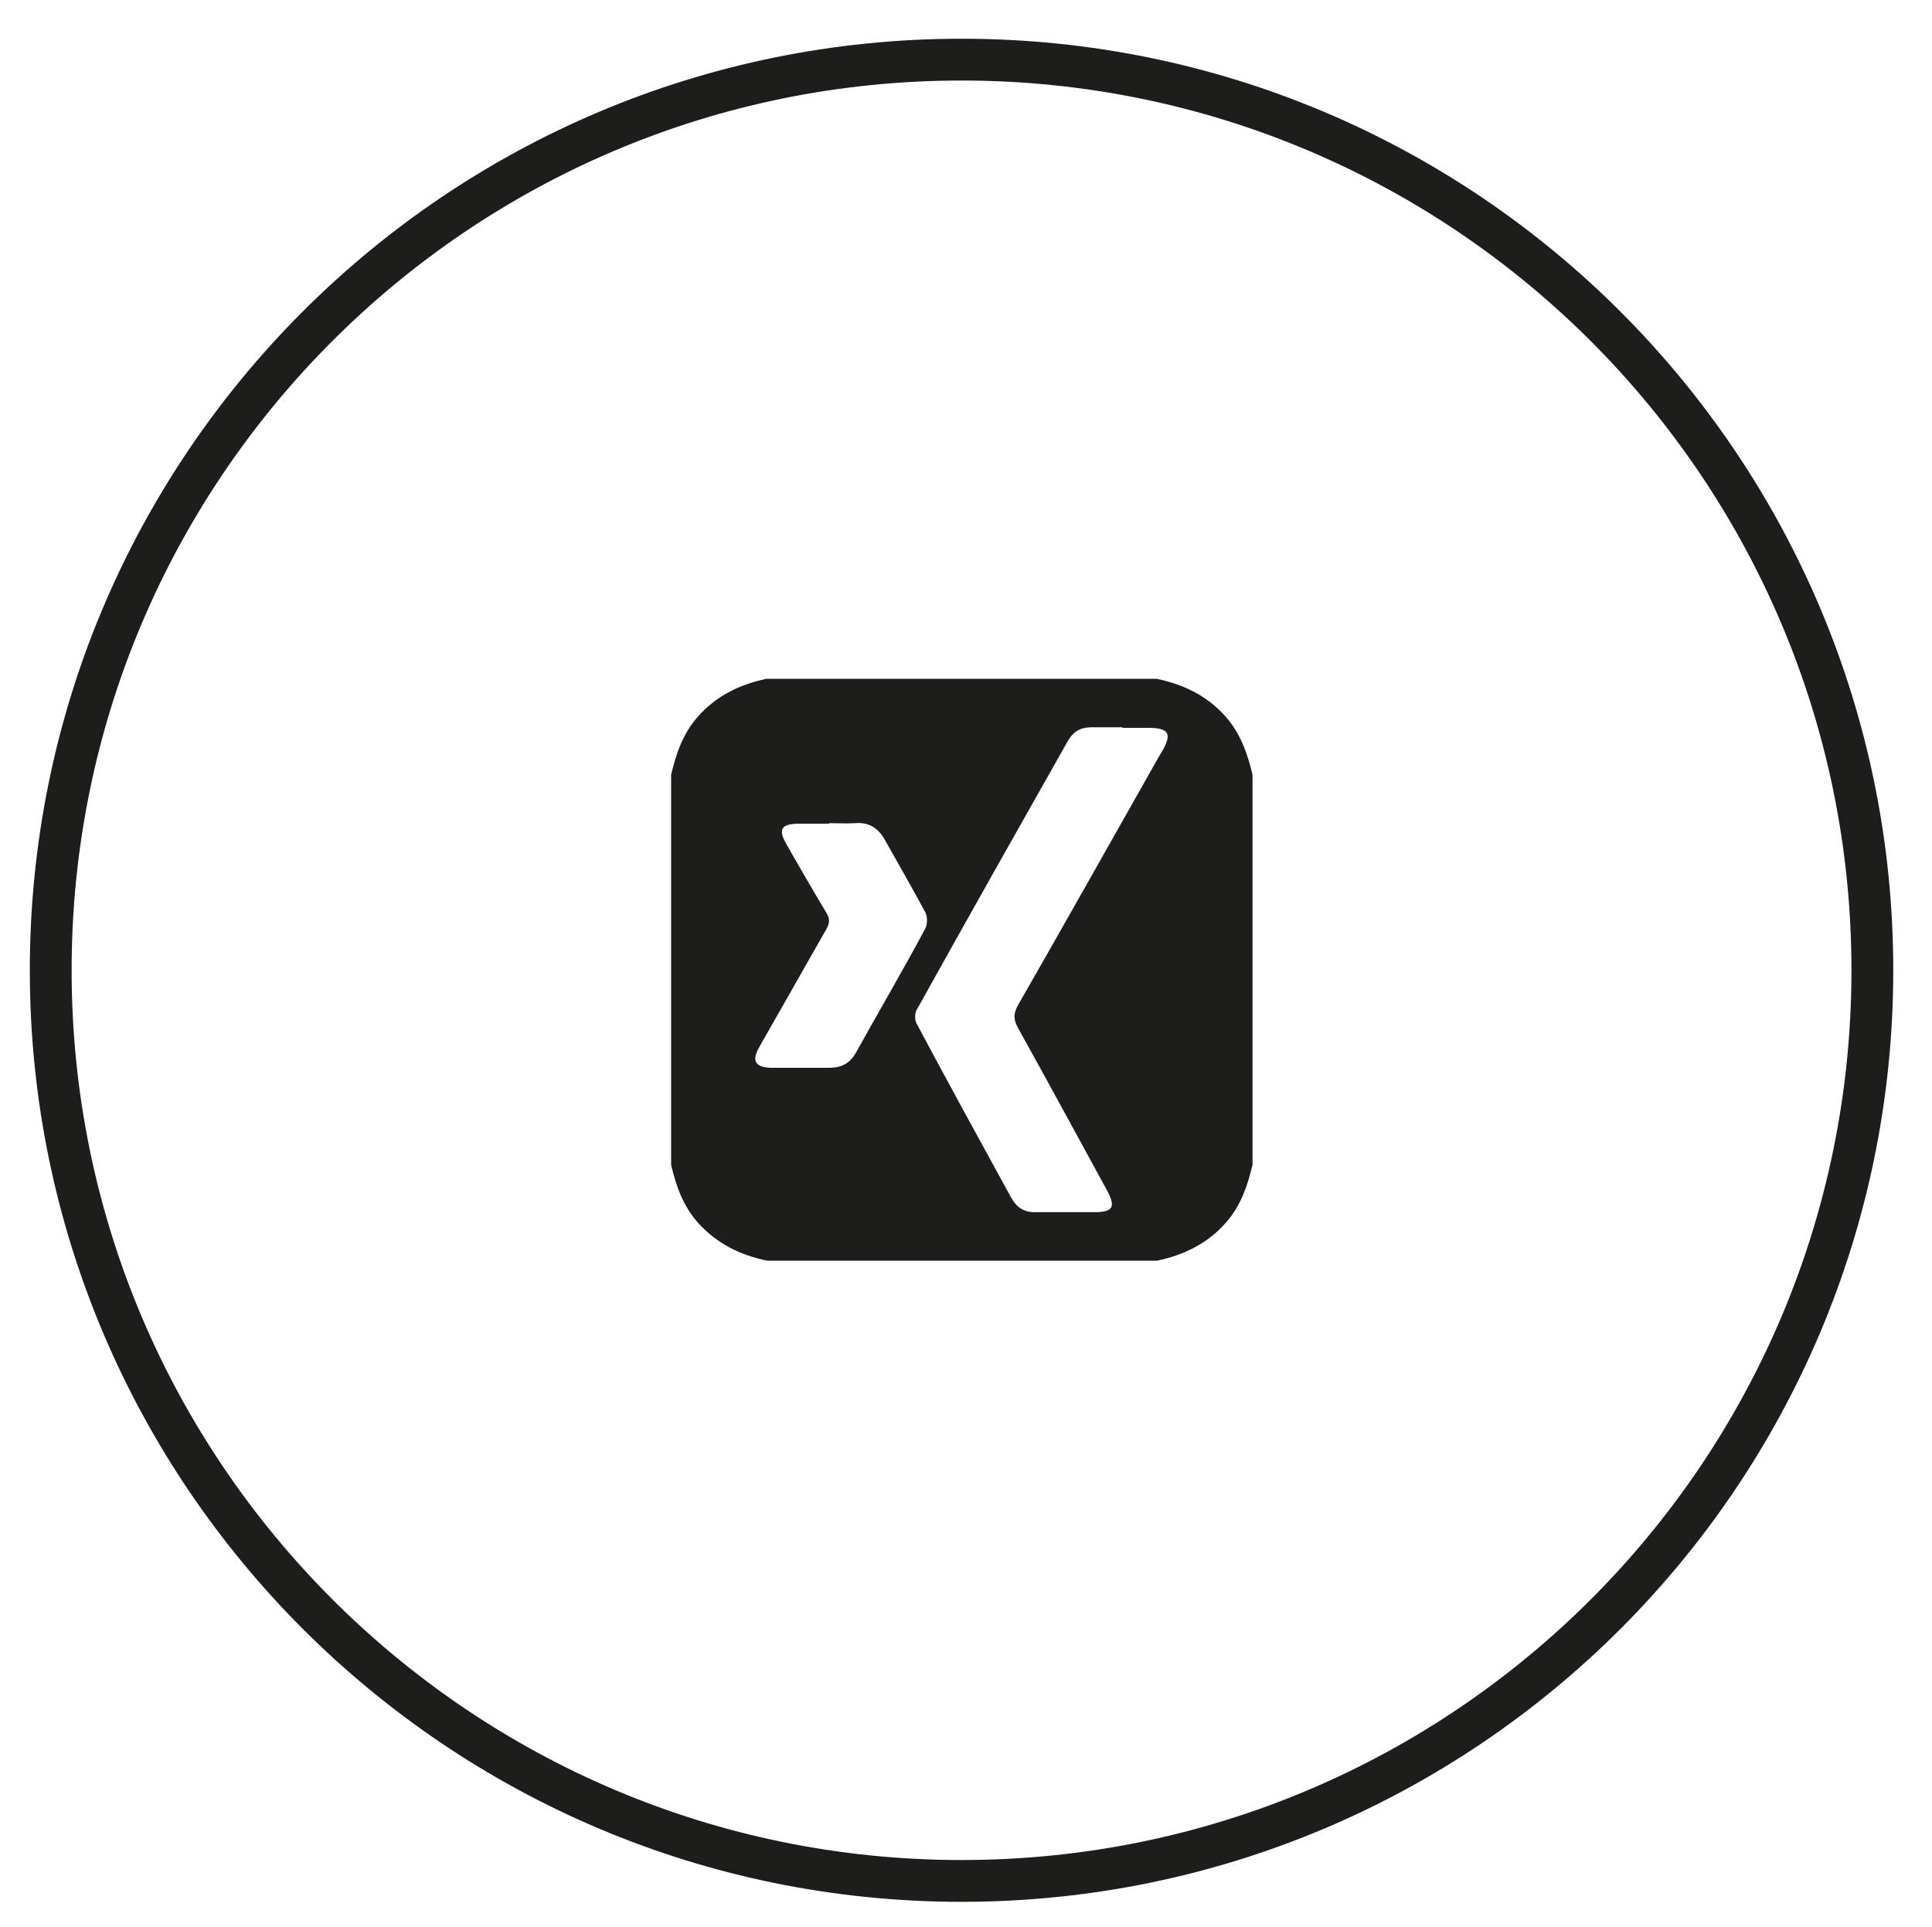 <?xml version="1.0" encoding="UTF-8"?><svg id="Ebene_1" xmlns="http://www.w3.org/2000/svg" viewBox="0 0 34.66 34.58"><defs><style>.cls-1{fill:none;stroke:#1d1d1b;stroke-width:.75px;}.cls-2{fill:#1d1d1b;stroke-width:0px;}</style></defs><path class="cls-1" d="m17.25,33.75c9.03,0,16.34-7.32,16.34-16.34S26.28,1.07,17.25,1.07.91,8.39.91,17.41s7.32,16.34,16.34,16.34Z"/><path class="cls-2" d="m14.87,14.78c-.18,0-.35,0-.53,0-.33,0-.39.1-.22.39.23.4.46.8.7,1.2.07.11.07.19,0,.31-.4.7-.8,1.41-1.2,2.11-.14.25-.07.36.21.37.35,0,.7,0,1.04,0,.23,0,.38-.08.49-.28.41-.74.84-1.47,1.24-2.22.04-.08.04-.21,0-.29-.23-.43-.48-.86-.72-1.29-.12-.22-.29-.33-.54-.31-.15.01-.31,0-.46,0m5.26-1.72c-.19,0-.37,0-.56,0-.19,0-.32.07-.42.24-.91,1.61-1.82,3.22-2.72,4.84-.03.06-.03.17,0,.23.56,1.05,1.13,2.09,1.7,3.13.1.18.24.27.45.26.35,0,.7,0,1.04,0,.34,0,.39-.09.23-.39-.53-.97-1.06-1.95-1.6-2.92-.08-.15-.08-.25,0-.4.77-1.34,1.52-2.68,2.28-4.02.11-.19.21-.38.32-.56.16-.29.11-.39-.22-.4-.17,0-.34,0-.51,0m2.34.84v7c-.09.38-.21.73-.47,1.03-.33.38-.76.59-1.24.69h-7c-.48-.1-.89-.3-1.23-.67-.27-.3-.4-.66-.49-1.05v-7c.09-.38.21-.73.47-1.03.33-.38.76-.59,1.24-.69h7c.48.1.9.3,1.23.67.27.3.4.67.49,1.05"/></svg>